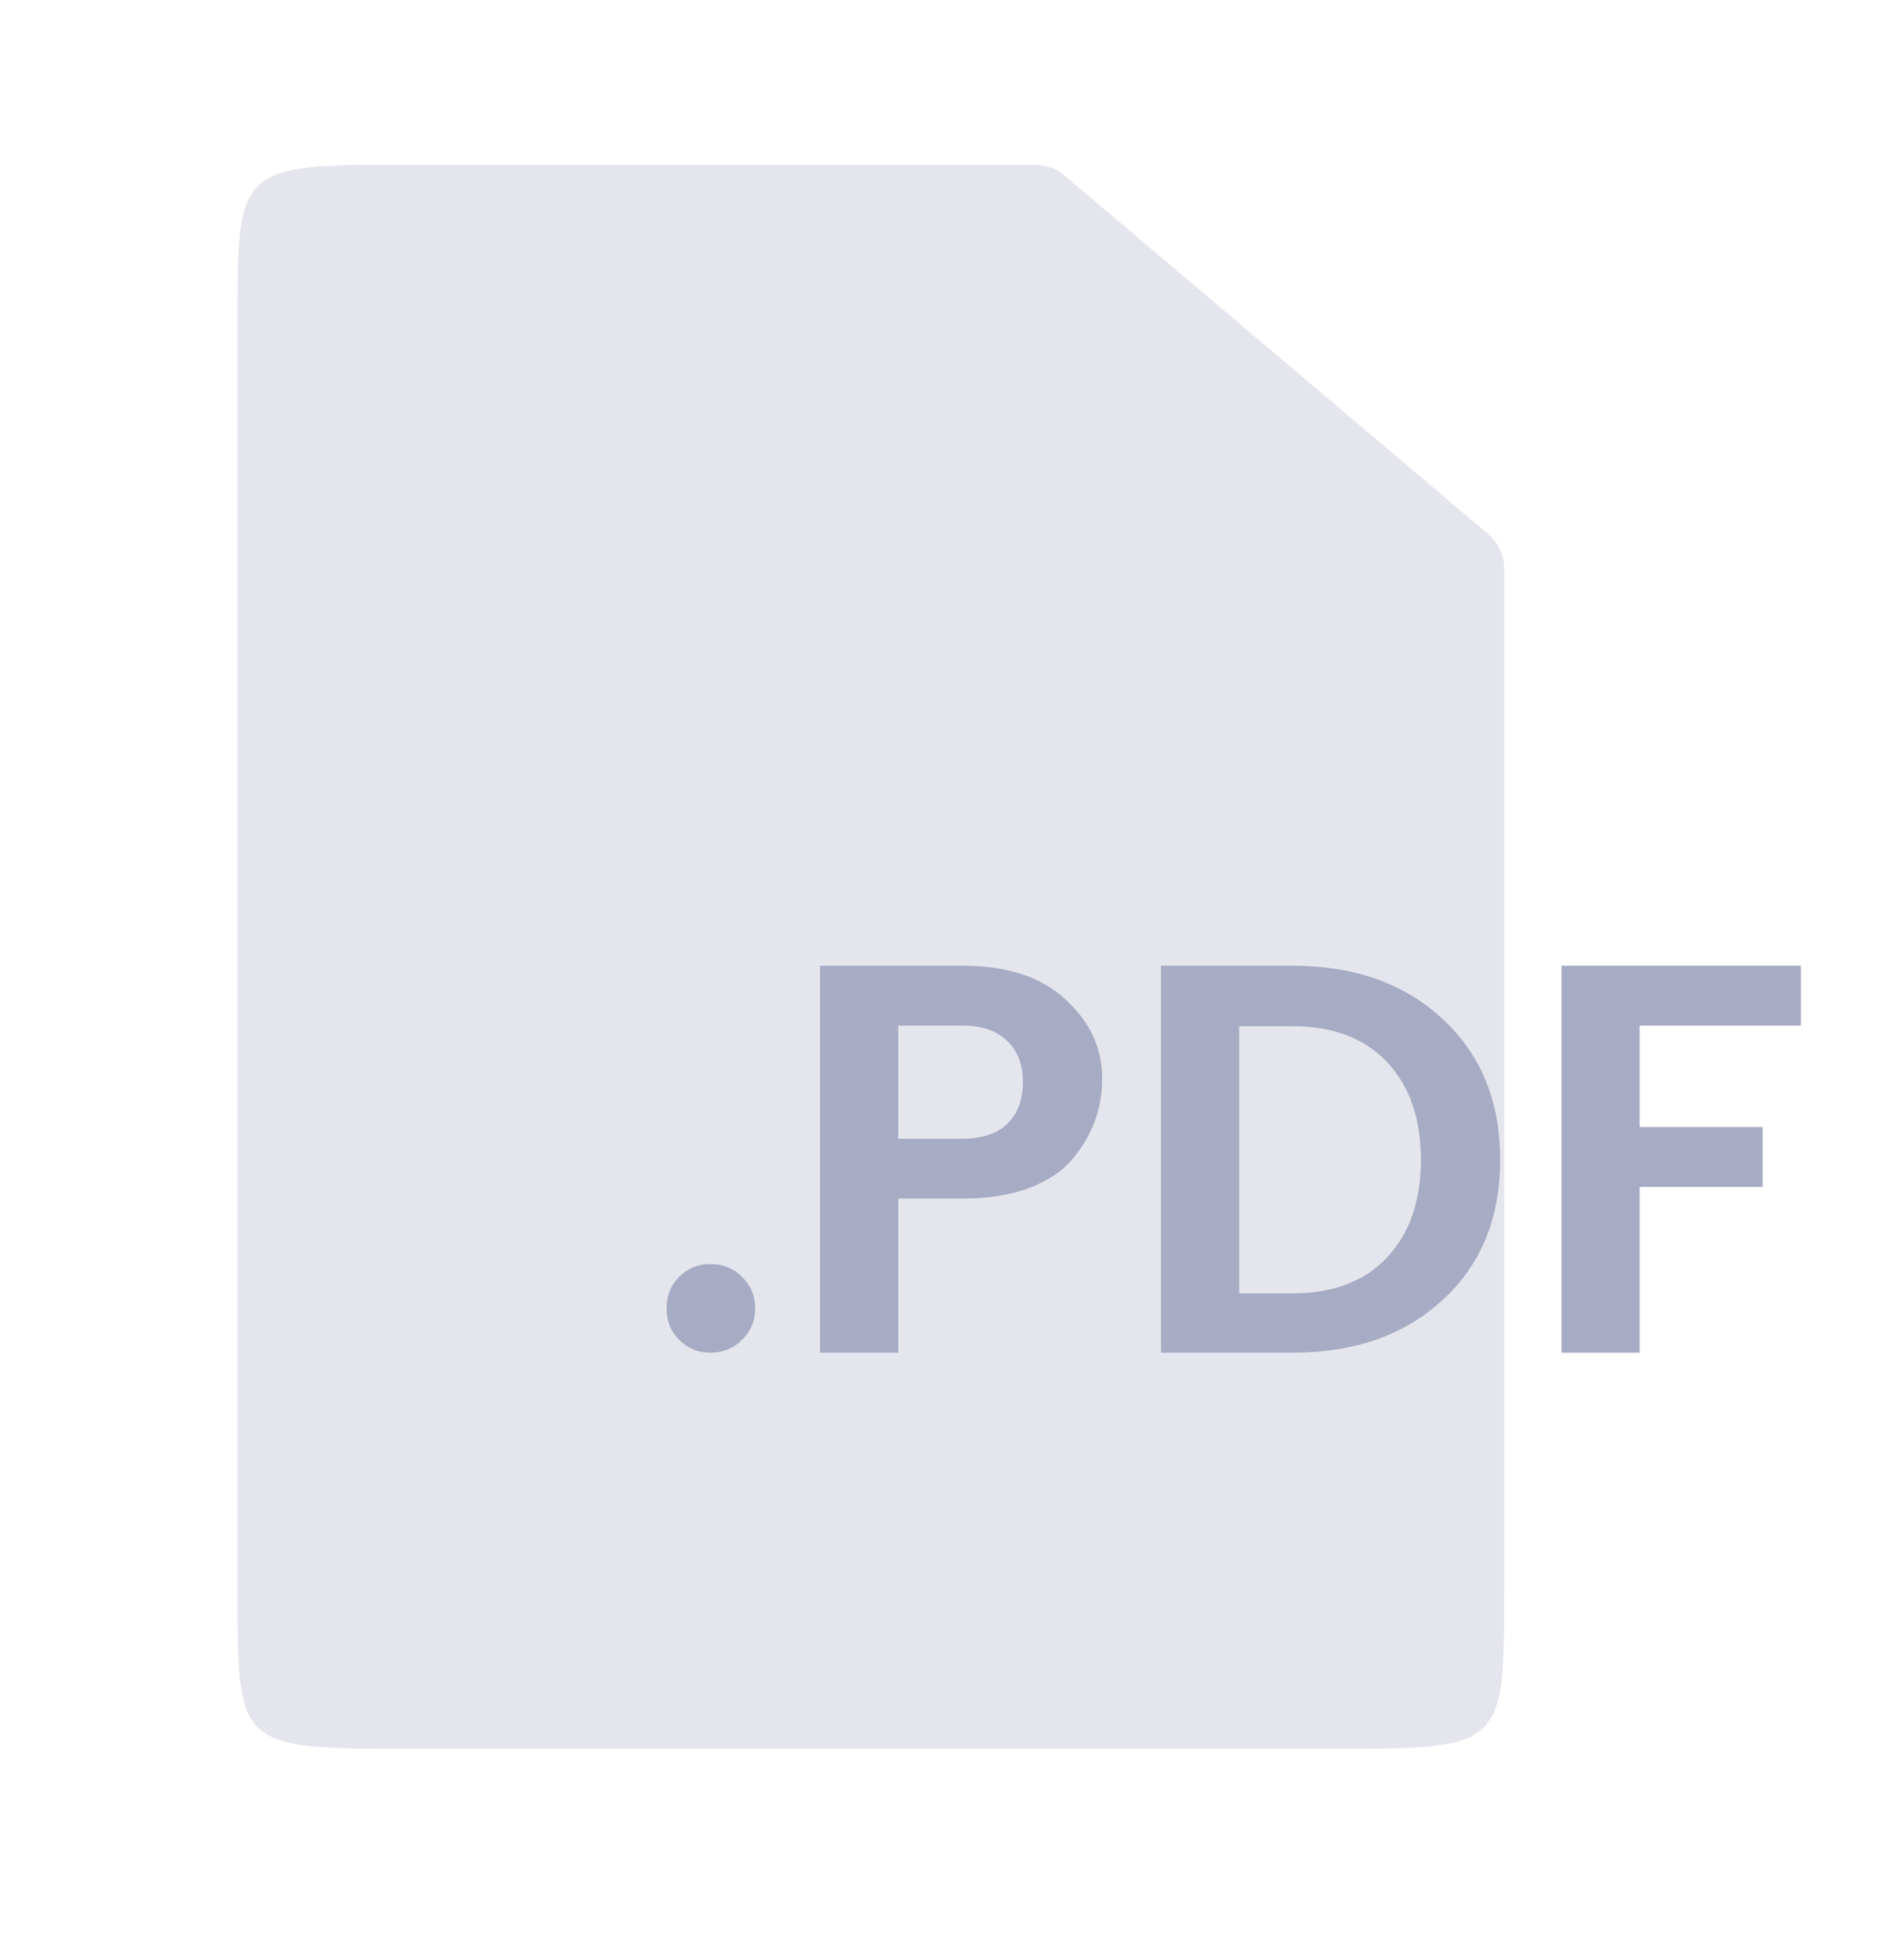 <svg width="32" height="33" viewBox="0 0 32 33" fill="none" xmlns="http://www.w3.org/2000/svg">
<path opacity="0.3" d="M6.476 2.774H17.44C17.617 2.774 17.789 2.837 17.924 2.951L25.068 8.994C25.236 9.136 25.333 9.346 25.333 9.566V26.885C25.333 29.273 25.306 29.441 22.857 29.441H6.476C4.027 29.441 4 29.273 4 26.885V5.33C4 2.942 4.027 2.774 6.476 2.774Z" fill="#A7ABC3"/>
<path d="M12.719 22.027C12.719 22.239 12.644 22.416 12.495 22.559C12.352 22.703 12.175 22.774 11.963 22.774C11.758 22.774 11.583 22.703 11.44 22.559C11.297 22.416 11.226 22.239 11.226 22.027C11.226 21.816 11.297 21.639 11.44 21.495C11.583 21.352 11.758 21.281 11.963 21.281C12.175 21.281 12.352 21.352 12.495 21.495C12.644 21.639 12.719 21.816 12.719 22.027Z" fill="#A7ABC3"/>
<path d="M18.068 19.507C17.9 19.713 17.654 19.878 17.331 20.002C17.013 20.12 16.64 20.179 16.211 20.179H15.128V22.774H13.812V16.259H16.211C16.964 16.259 17.542 16.449 17.947 16.829C18.357 17.202 18.563 17.644 18.563 18.154C18.563 18.664 18.398 19.115 18.068 19.507ZM15.128 19.171H16.211C16.541 19.171 16.793 19.087 16.967 18.919C17.141 18.745 17.228 18.512 17.228 18.219C17.228 17.927 17.141 17.697 16.967 17.529C16.793 17.355 16.541 17.267 16.211 17.267H15.128V19.171Z" fill="#A7ABC3"/>
<path d="M20.87 21.775H21.766C22.451 21.775 22.983 21.573 23.362 21.169C23.742 20.764 23.931 20.217 23.931 19.526C23.931 18.835 23.742 18.288 23.362 17.883C22.983 17.479 22.451 17.277 21.766 17.277H20.87V21.775ZM21.766 16.259C22.811 16.259 23.655 16.558 24.296 17.155C24.943 17.753 25.266 18.543 25.266 19.526C25.266 20.509 24.943 21.296 24.296 21.887C23.655 22.479 22.811 22.774 21.766 22.774H19.554V16.259H21.766Z" fill="#A7ABC3"/>
<path d="M26.299 22.774V16.259H30.331V17.267H27.615V18.975H29.687V19.983H27.615V22.774H26.299Z" fill="#A7ABC3"/>
</svg>
